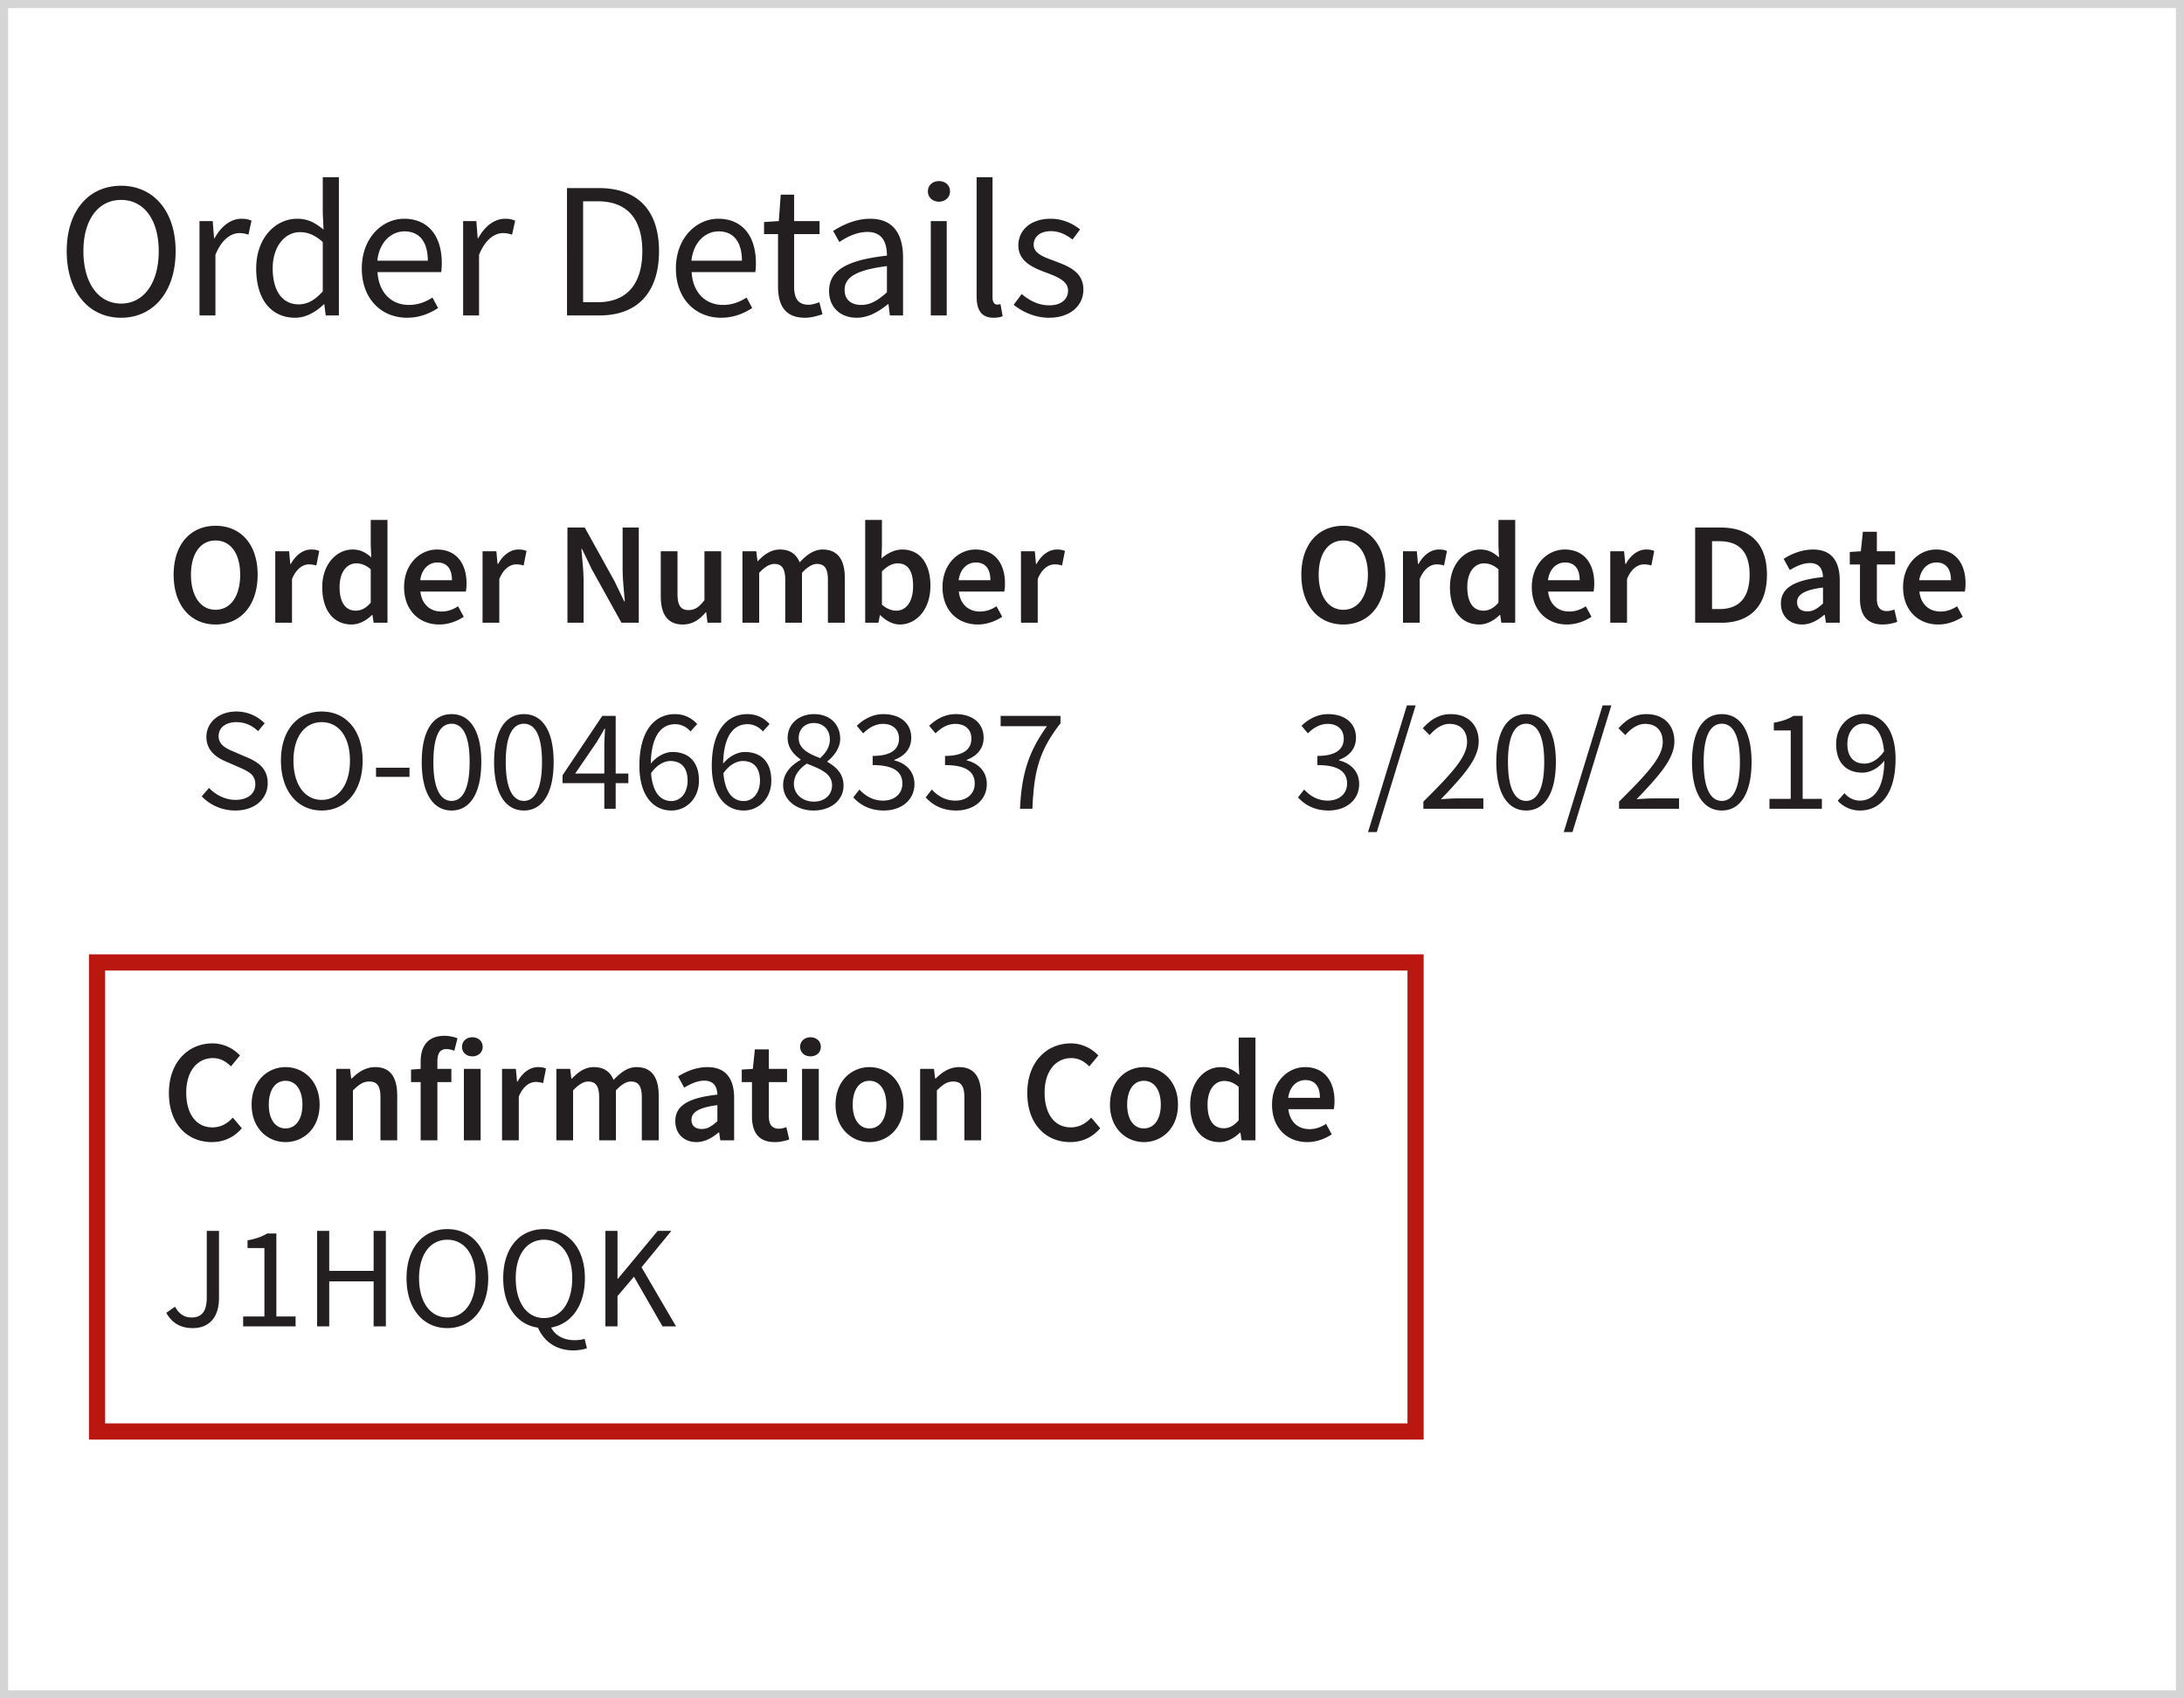 <svg xmlns="http://www.w3.org/2000/svg" width="270" height="210" viewBox="0 0 270 210">
    <rect x="0" y="0" width="270" height="210" fill="#808080" stroke="none"/>
    <g fill="none" fill-rule="evenodd">
        <path fill="#FFF" stroke="#D5D5D5" d="M.5.5h269v209H.5z"/>
        <path fill="#231F20" fill-rule="nonzero" d="M26.65 77.216c-3.06 0-5.183-2.34-5.183-6.156 0-3.798 2.123-6.048 5.184-6.048 3.078 0 5.201 2.25 5.201 6.048 0 3.816-2.123 6.156-5.201 6.156zm0-1.818c1.855 0 3.043-1.692 3.043-4.338 0-2.628-1.189-4.23-3.043-4.23-1.853 0-3.041 1.602-3.041 4.23 0 2.646 1.188 4.338 3.041 4.338zM34.03 77v-8.838h1.71l.145 1.566h.072c.63-1.152 1.566-1.782 2.502-1.782.45 0 .737.054 1.008.18l-.36 1.8a2.889 2.889 0 0 0-.919-.144c-.702 0-1.547.486-2.088 1.818V77h-2.07zm9.444.216c-2.214 0-3.636-1.71-3.636-4.626 0-2.88 1.818-4.644 3.744-4.644 1.008 0 1.638.378 2.322.972l-.072-1.422v-3.204h2.07V77h-1.71l-.144-.954h-.072c-.648.648-1.548 1.17-2.502 1.17zm.504-1.71c.684 0 1.26-.306 1.854-.99v-4.122c-.612-.54-1.206-.738-1.8-.738-1.134 0-2.052 1.062-2.052 2.916 0 1.908.72 2.934 1.998 2.934zm10.332 1.71c-2.448 0-4.356-1.71-4.356-4.626 0-2.88 1.998-4.644 4.068-4.644 2.394 0 3.654 1.728 3.654 4.194 0 .396-.036.792-.09 1.008H51.97c.18 1.566 1.188 2.466 2.61 2.466.756 0 1.404-.234 2.052-.648l.702 1.296c-.846.558-1.908.954-3.024.954zm-2.358-5.472h3.924c0-1.368-.594-2.196-1.8-2.196-1.044 0-1.944.774-2.124 2.196zM59.656 77v-8.838h1.71l.144 1.566h.072c.63-1.152 1.566-1.782 2.502-1.782.45 0 .738.054 1.008.18l-.36 1.8a2.889 2.889 0 0 0-.918-.144c-.702 0-1.548.486-2.088 1.818V77h-2.07zm10.494 0V65.228h2.142l3.672 6.624 1.206 2.502h.072c-.09-1.206-.27-2.7-.27-4.014v-5.112h1.998V77h-2.142l-3.672-6.624-1.206-2.502h-.072c.09 1.242.27 2.664.27 3.978V77H70.15zm14.256.216c-1.89 0-2.718-1.278-2.718-3.51v-5.544h2.07v5.274c0 1.458.414 1.998 1.368 1.998.774 0 1.296-.36 1.962-1.224v-6.048h2.07V77h-1.692l-.162-1.296h-.054c-.774.918-1.638 1.512-2.844 1.512zm7.38-.216v-8.838h1.71l.144 1.206h.072c.738-.792 1.602-1.422 2.7-1.422 1.296 0 2.034.594 2.448 1.584.846-.9 1.728-1.584 2.844-1.584 1.872 0 2.736 1.278 2.736 3.51V77h-2.088v-5.274c0-1.458-.432-1.998-1.35-1.998-.558 0-1.17.36-1.854 1.098V77h-2.07v-5.274c0-1.458-.432-1.998-1.368-1.998-.54 0-1.17.36-1.854 1.098V77h-2.07zm19.458.216c-.81 0-1.674-.414-2.412-1.152h-.054l-.18.936h-1.638V64.292h2.07v3.276l-.054 1.476c.738-.648 1.656-1.098 2.556-1.098 2.214 0 3.492 1.764 3.492 4.482 0 3.042-1.818 4.788-3.78 4.788zm-.432-1.71c1.17 0 2.07-1.044 2.07-3.042 0-1.764-.576-2.808-1.908-2.808-.648 0-1.26.324-1.944.99v4.122c.63.54 1.26.738 1.782.738zm10.062 1.71c-2.448 0-4.356-1.71-4.356-4.626 0-2.88 1.998-4.644 4.068-4.644 2.394 0 3.654 1.728 3.654 4.194 0 .396-.036.792-.09 1.008h-5.616c.18 1.566 1.188 2.466 2.61 2.466.756 0 1.404-.234 2.052-.648l.702 1.296c-.846.558-1.908.954-3.024.954zm-2.358-5.472h3.924c0-1.368-.594-2.196-1.8-2.196-1.044 0-1.944.774-2.124 2.196zM126.22 77v-8.838h1.71l.144 1.566h.072c.63-1.152 1.566-1.782 2.502-1.782.45 0 .738.054 1.008.18l-.36 1.8a2.889 2.889 0 0 0-.918-.144c-.702 0-1.548.486-2.088 1.818V77h-2.07zm-97.14 23.216a5.726 5.726 0 0 1-4.14-1.746l.9-1.044c.846.882 2.035 1.476 3.259 1.476 1.547 0 2.465-.774 2.465-1.926 0-1.206-.846-1.584-1.962-2.088l-1.692-.738c-1.116-.468-2.393-1.314-2.393-3.042 0-1.8 1.566-3.132 3.707-3.132a4.9 4.9 0 0 1 3.493 1.458l-.81.972c-.72-.684-1.584-1.116-2.683-1.116-1.314 0-2.195.666-2.195 1.728 0 1.134 1.026 1.566 1.962 1.962l1.674.72c1.367.594 2.43 1.404 2.43 3.15 0 1.872-1.53 3.366-4.014 3.366zm10.693 0c-2.97 0-5.04-2.376-5.04-6.174 0-3.78 2.07-6.066 5.04-6.066s5.057 2.304 5.057 6.066c0 3.798-2.087 6.174-5.057 6.174zm0-1.314c2.105 0 3.491-1.908 3.491-4.86 0-2.934-1.386-4.752-3.492-4.752-2.105 0-3.491 1.818-3.491 4.752 0 2.952 1.386 4.86 3.492 4.86zm6.713-2.844v-1.134h4.14v1.134h-4.14zm9.343 4.158c-2.304 0-3.69-2.142-3.69-5.994s1.386-5.922 3.69-5.922c2.285 0 3.672 2.07 3.672 5.922s-1.386 5.994-3.672 5.994zm0-1.188c1.331 0 2.231-1.44 2.231-4.806s-.9-4.734-2.232-4.734c-1.35 0-2.25 1.368-2.25 4.734 0 3.366.9 4.806 2.25 4.806zm8.946 1.188c-2.305 0-3.69-2.142-3.69-5.994s1.386-5.922 3.69-5.922c2.285 0 3.671 2.07 3.671 5.922s-1.385 5.994-3.671 5.994zm0-1.188c1.331 0 2.231-1.44 2.231-4.806s-.9-4.734-2.231-4.734c-1.35 0-2.25 1.368-2.25 4.734 0 3.366.9 4.806 2.25 4.806zm9.935.972v-3.168h-5.165v-.972l4.913-7.344h1.657v7.128h1.566v1.188h-1.566V100H74.71zm-3.6-4.356h3.6v-3.33c0-.612.055-1.602.09-2.214h-.072c-.287.558-.611 1.062-.935 1.62l-2.683 3.924zm11.898 4.572c-2.25 0-3.96-1.836-3.96-5.526 0-4.608 2.088-6.39 4.374-6.39 1.243 0 2.124.522 2.773 1.224l-.828.918a2.501 2.501 0 0 0-1.89-.9c-1.603 0-2.953 1.242-3.025 4.878.72-.882 1.746-1.44 2.683-1.44 1.98 0 3.275 1.188 3.275 3.546 0 2.196-1.547 3.69-3.401 3.69zm0-1.17c1.135 0 1.999-1.008 1.999-2.52 0-1.494-.703-2.43-2.125-2.43-.738 0-1.674.45-2.394 1.512.18 2.232 1.063 3.438 2.52 3.438zm8.947 1.17c-2.25 0-3.96-1.836-3.96-5.526 0-4.608 2.087-6.39 4.373-6.39 1.243 0 2.125.522 2.773 1.224l-.829.918a2.501 2.501 0 0 0-1.89-.9c-1.602 0-2.951 1.242-3.023 4.878.72-.882 1.745-1.44 2.681-1.44 1.98 0 3.276 1.188 3.276 3.546 0 2.196-1.547 3.69-3.401 3.69zm0-1.17c1.133 0 1.998-1.008 1.998-2.52 0-1.494-.703-2.43-2.124-2.43-.738 0-1.674.45-2.394 1.512.18 2.232 1.061 3.438 2.52 3.438zm8.621 1.17c-2.16 0-3.761-1.332-3.761-3.15 0-1.494 1.08-2.52 2.16-3.096v-.072c-.846-.594-1.602-1.44-1.602-2.646 0-1.764 1.403-2.952 3.257-2.952 1.999 0 3.24 1.278 3.24 3.06 0 1.206-.882 2.232-1.584 2.772v.072c1.026.594 1.998 1.404 1.998 2.952 0 1.71-1.476 3.06-3.708 3.06zm.81-6.48c.775-.684 1.207-1.458 1.207-2.304 0-1.134-.739-2.034-1.999-2.034-1.061 0-1.853.738-1.853 1.854 0 1.368 1.26 1.944 2.645 2.484zm-.773 5.382c1.332 0 2.25-.828 2.25-2.016 0-1.476-1.459-2.016-3.114-2.682-.918.612-1.602 1.458-1.602 2.502 0 1.278 1.061 2.196 2.465 2.196zm8.657 1.098c-1.835 0-3.005-.774-3.78-1.62l.757-.972c.683.72 1.584 1.368 2.933 1.368 1.386 0 2.376-.828 2.376-2.106 0-1.368-.935-2.286-3.671-2.286v-1.134c2.447 0 3.257-.936 3.257-2.142 0-1.116-.755-1.818-1.98-1.818-.954 0-1.764.486-2.448 1.17l-.791-.936c.882-.828 1.944-1.44 3.293-1.44 1.999 0 3.439 1.062 3.439 2.916 0 1.386-.847 2.268-2.088 2.736v.072c1.386.324 2.484 1.332 2.484 2.916 0 2.034-1.675 3.276-3.78 3.276zm8.947 0c-1.837 0-3.007-.774-3.78-1.62l.755-.972c.684.72 1.585 1.368 2.934 1.368 1.386 0 2.376-.828 2.376-2.106 0-1.368-.935-2.286-3.671-2.286v-1.134c2.447 0 3.257-.936 3.257-2.142 0-1.116-.755-1.818-1.98-1.818-.954 0-1.764.486-2.448 1.17l-.791-.936c.882-.828 1.944-1.44 3.293-1.44 1.998 0 3.438 1.062 3.438 2.916 0 1.386-.846 2.268-2.087 2.736v.072c1.385.324 2.483 1.332 2.483 2.916 0 2.034-1.673 3.276-3.78 3.276zM126.1 100c.199-4.32 1.063-7.056 3.33-10.206h-5.724v-1.278h7.398v.918c-2.718 3.474-3.276 6.084-3.474 10.566h-1.53zM166.066 77.216c-3.06 0-5.184-2.34-5.184-6.156 0-3.798 2.124-6.048 5.184-6.048 3.078 0 5.202 2.25 5.202 6.048 0 3.816-2.124 6.156-5.202 6.156zm0-1.818c1.854 0 3.042-1.692 3.042-4.338 0-2.628-1.188-4.23-3.042-4.23-1.854 0-3.042 1.602-3.042 4.23 0 2.646 1.188 4.338 3.042 4.338zm7.38 1.602v-8.838h1.71l.144 1.566h.072c.63-1.152 1.566-1.782 2.502-1.782.45 0 .738.054 1.008.18l-.36 1.8a2.889 2.889 0 0 0-.918-.144c-.702 0-1.548.486-2.088 1.818V77h-2.07zm9.444.216c-2.214 0-3.636-1.71-3.636-4.626 0-2.88 1.818-4.644 3.744-4.644 1.008 0 1.638.378 2.322.972l-.072-1.422v-3.204h2.07V77h-1.71l-.144-.954h-.072c-.648.648-1.548 1.17-2.502 1.17zm.504-1.71c.684 0 1.26-.306 1.854-.99v-4.122c-.612-.54-1.206-.738-1.8-.738-1.134 0-2.052 1.062-2.052 2.916 0 1.908.72 2.934 1.998 2.934zm10.332 1.71c-2.448 0-4.356-1.71-4.356-4.626 0-2.88 1.998-4.644 4.068-4.644 2.394 0 3.654 1.728 3.654 4.194 0 .396-.036.792-.09 1.008h-5.616c.18 1.566 1.188 2.466 2.61 2.466.756 0 1.404-.234 2.052-.648l.702 1.296c-.846.558-1.908.954-3.024.954zm-2.358-5.472h3.924c0-1.368-.594-2.196-1.8-2.196-1.044 0-1.944.774-2.124 2.196zM199.072 77v-8.838h1.71l.144 1.566h.072c.63-1.152 1.566-1.782 2.502-1.782.45 0 .738.054 1.008.18l-.36 1.8a2.889 2.889 0 0 0-.918-.144c-.702 0-1.548.486-2.088 1.818V77h-2.07zm10.494 0V65.228h3.15c3.6 0 5.724 1.944 5.724 5.832 0 3.906-2.124 5.94-5.616 5.94h-3.258zm2.088-1.692h.918c2.376 0 3.726-1.35 3.726-4.248 0-2.88-1.35-4.14-3.726-4.14h-.918v8.388zm11.124 1.908c-1.548 0-2.61-1.044-2.61-2.592 0-1.89 1.566-2.88 5.202-3.276-.036-.936-.414-1.728-1.62-1.728-.864 0-1.692.396-2.484.864l-.756-1.386c.972-.612 2.232-1.152 3.636-1.152 2.196 0 3.294 1.35 3.294 3.816V77h-1.71l-.144-.972h-.072c-.792.666-1.692 1.188-2.736 1.188zm.666-1.62c.72 0 1.26-.36 1.926-.972v-1.98c-2.412.306-3.204.936-3.204 1.818 0 .792.54 1.134 1.278 1.134zm9.306 1.62c-2.052 0-2.808-1.296-2.808-3.204V69.8h-1.26v-1.548l1.368-.09.252-2.412h1.728v2.412h2.25V69.8h-2.25v4.212c0 1.044.396 1.548 1.242 1.548.306 0 .666-.09.918-.198l.36 1.53c-.486.162-1.098.324-1.8.324zm6.876 0c-2.448 0-4.356-1.71-4.356-4.626 0-2.88 1.998-4.644 4.068-4.644 2.394 0 3.654 1.728 3.654 4.194 0 .396-.036.792-.09 1.008h-5.616c.18 1.566 1.188 2.466 2.61 2.466.756 0 1.404-.234 2.052-.648l.702 1.296c-.846.558-1.908.954-3.024.954zm-2.358-5.472h3.924c0-1.368-.594-2.196-1.8-2.196-1.044 0-1.944.774-2.124 2.196zm-73.02 28.472c-1.836 0-3.006-.774-3.78-1.62l.756-.972c.684.72 1.584 1.368 2.934 1.368 1.386 0 2.376-.828 2.376-2.106 0-1.368-.936-2.286-3.672-2.286v-1.134c2.448 0 3.258-.936 3.258-2.142 0-1.116-.756-1.818-1.98-1.818-.954 0-1.764.486-2.448 1.17l-.792-.936c.882-.828 1.944-1.44 3.294-1.44 1.998 0 3.438 1.062 3.438 2.916 0 1.386-.846 2.268-2.088 2.736v.072c1.386.324 2.484 1.332 2.484 2.916 0 2.034-1.674 3.276-3.78 3.276zm4.878 2.664l4.806-15.66h1.08l-4.806 15.66h-1.08zm6.84-2.88v-.882c3.456-3.438 5.4-5.508 5.4-7.362 0-1.314-.72-2.25-2.178-2.25-.954 0-1.782.612-2.448 1.386l-.846-.846c.954-1.044 1.98-1.746 3.474-1.746 2.124 0 3.438 1.35 3.438 3.384 0 2.16-1.962 4.302-4.68 7.146.63-.054 1.332-.108 1.926-.108h3.33V100h-7.416zm12.708.216c-2.304 0-3.69-2.142-3.69-5.994s1.386-5.922 3.69-5.922c2.286 0 3.672 2.07 3.672 5.922s-1.386 5.994-3.672 5.994zm0-1.188c1.332 0 2.232-1.44 2.232-4.806s-.9-4.734-2.232-4.734c-1.35 0-2.25 1.368-2.25 4.734 0 3.366.9 4.806 2.25 4.806zm4.644 3.852l4.806-15.66h1.08l-4.806 15.66h-1.08zm6.84-2.88v-.882c3.456-3.438 5.4-5.508 5.4-7.362 0-1.314-.72-2.25-2.178-2.25-.954 0-1.782.612-2.448 1.386l-.846-.846c.954-1.044 1.98-1.746 3.474-1.746 2.124 0 3.438 1.35 3.438 3.384 0 2.16-1.962 4.302-4.68 7.146.63-.054 1.332-.108 1.926-.108h3.33V100h-7.416zm12.708.216c-2.304 0-3.69-2.142-3.69-5.994s1.386-5.922 3.69-5.922c2.286 0 3.672 2.07 3.672 5.922s-1.386 5.994-3.672 5.994zm0-1.188c1.332 0 2.232-1.44 2.232-4.806s-.9-4.734-2.232-4.734c-1.35 0-2.25 1.368-2.25 4.734 0 3.366.9 4.806 2.25 4.806zm5.886.972v-1.224h2.628v-8.46h-2.088v-.954c1.044-.18 1.8-.468 2.43-.846h1.134v10.26h2.376V100h-6.48zm11.754-5.58c.756 0 1.674-.45 2.412-1.53-.198-2.232-1.08-3.42-2.538-3.42-1.116 0-1.998 1.008-1.998 2.52 0 1.494.702 2.43 2.124 2.43zm-.54 5.796a3.672 3.672 0 0 1-2.772-1.206l.828-.936c.468.558 1.17.918 1.89.918 1.62 0 2.988-1.26 3.042-4.932-.72.918-1.746 1.476-2.7 1.476-1.98 0-3.258-1.188-3.258-3.546 0-2.196 1.548-3.69 3.384-3.69 2.268 0 3.96 1.836 3.96 5.526 0 4.608-2.088 6.39-4.374 6.39zM26.192 141.216c-2.97 0-5.31-2.16-5.31-6.066 0-3.852 2.412-6.138 5.382-6.138 1.476 0 2.664.702 3.402 1.494l-1.116 1.35c-.612-.612-1.314-1.026-2.232-1.026-1.926 0-3.294 1.62-3.294 4.266 0 2.682 1.26 4.302 3.24 4.302 1.044 0 1.854-.486 2.52-1.206l1.116 1.314c-.954 1.098-2.196 1.71-3.708 1.71zm9.108 0c-2.196 0-4.194-1.692-4.194-4.626 0-2.952 1.998-4.644 4.194-4.644 2.214 0 4.212 1.692 4.212 4.644 0 2.934-1.998 4.626-4.212 4.626zm0-1.692c1.296 0 2.088-1.17 2.088-2.934 0-1.782-.792-2.952-2.088-2.952s-2.07 1.17-2.07 2.952c0 1.764.774 2.934 2.07 2.934zM41.564 141v-8.838h1.71l.144 1.188h.072c.792-.774 1.692-1.404 2.898-1.404 1.89 0 2.718 1.278 2.718 3.51V141h-2.07v-5.274c0-1.458-.414-1.998-1.386-1.998-.774 0-1.278.378-2.016 1.098V141h-2.07zm10.44 0v-7.2h-1.188v-1.548l1.188-.09v-.918c0-1.836.846-3.168 2.934-3.168.63 0 1.224.144 1.62.306l-.396 1.548a2.44 2.44 0 0 0-.972-.216c-.72 0-1.116.468-1.116 1.494v.954h1.728v1.638h-1.728v7.2h-2.07zm5.346 0v-8.838h2.07V141h-2.07zm1.044-10.386c-.738 0-1.278-.486-1.278-1.17 0-.702.54-1.188 1.278-1.188s1.278.486 1.278 1.188c0 .684-.54 1.17-1.278 1.17zM62.066 141v-8.838h1.71l.144 1.566h.072c.63-1.152 1.566-1.782 2.502-1.782.45 0 .738.054 1.008.18l-.36 1.8a2.889 2.889 0 0 0-.918-.144c-.702 0-1.548.486-2.088 1.818v5.4h-2.07zm6.714 0v-8.838h1.71l.144 1.206h.072c.738-.792 1.602-1.422 2.7-1.422 1.296 0 2.034.594 2.448 1.584.846-.9 1.728-1.584 2.844-1.584 1.872 0 2.736 1.278 2.736 3.51V141h-2.088v-5.274c0-1.458-.432-1.998-1.35-1.998-.558 0-1.17.36-1.854 1.098V141h-2.07v-5.274c0-1.458-.432-1.998-1.368-1.998-.54 0-1.17.36-1.854 1.098V141h-2.07zm17.316.216c-1.548 0-2.61-1.044-2.61-2.592 0-1.89 1.566-2.88 5.202-3.276-.036-.936-.414-1.728-1.62-1.728-.864 0-1.692.396-2.484.864l-.756-1.386c.972-.612 2.232-1.152 3.636-1.152 2.196 0 3.294 1.35 3.294 3.816V141h-1.71l-.144-.972h-.072c-.792.666-1.692 1.188-2.736 1.188zm.666-1.62c.72 0 1.26-.36 1.926-.972v-1.98c-2.412.306-3.204.936-3.204 1.818 0 .792.54 1.134 1.278 1.134zm9.008 1.62c-2.052 0-2.808-1.296-2.808-3.204V133.8h-1.26v-1.548l1.368-.09.252-2.412h1.728v2.412h2.25v1.638h-2.25v4.212c0 1.044.396 1.548 1.242 1.548.306 0 .666-.09.918-.198l.36 1.53c-.486.162-1.098.324-1.8.324zm3.384-.216v-8.838h2.07V141h-2.07zm1.044-10.386c-.738 0-1.278-.486-1.278-1.17 0-.702.54-1.188 1.278-1.188s1.278.486 1.278 1.188c0 .684-.54 1.17-1.278 1.17zm7.29 10.602c-2.196 0-4.194-1.692-4.194-4.626 0-2.952 1.998-4.644 4.194-4.644 2.214 0 4.212 1.692 4.212 4.644 0 2.934-1.998 4.626-4.212 4.626zm0-1.692c1.296 0 2.088-1.17 2.088-2.934 0-1.782-.792-2.952-2.088-2.952s-2.07 1.17-2.07 2.952c0 1.764.774 2.934 2.07 2.934zm6.264 1.476v-8.838h1.71l.144 1.188h.072c.792-.774 1.692-1.404 2.898-1.404 1.89 0 2.718 1.278 2.718 3.51V141h-2.07v-5.274c0-1.458-.414-1.998-1.386-1.998-.774 0-1.278.378-2.016 1.098V141h-2.07zm18.558.216c-2.97 0-5.31-2.16-5.31-6.066 0-3.852 2.412-6.138 5.382-6.138 1.476 0 2.664.702 3.402 1.494l-1.116 1.35c-.612-.612-1.314-1.026-2.232-1.026-1.926 0-3.294 1.62-3.294 4.266 0 2.682 1.26 4.302 3.24 4.302 1.044 0 1.854-.486 2.52-1.206l1.116 1.314c-.954 1.098-2.196 1.71-3.708 1.71zm9.108 0c-2.196 0-4.194-1.692-4.194-4.626 0-2.952 1.998-4.644 4.194-4.644 2.214 0 4.212 1.692 4.212 4.644 0 2.934-1.998 4.626-4.212 4.626zm0-1.692c1.296 0 2.088-1.17 2.088-2.934 0-1.782-.792-2.952-2.088-2.952s-2.07 1.17-2.07 2.952c0 1.764.774 2.934 2.07 2.934zm9.36 1.692c-2.214 0-3.636-1.71-3.636-4.626 0-2.88 1.818-4.644 3.744-4.644 1.008 0 1.638.378 2.322.972l-.072-1.422v-3.204h2.07V141h-1.71l-.144-.954h-.072c-.648.648-1.548 1.17-2.502 1.17zm.504-1.71c.684 0 1.26-.306 1.854-.99v-4.122c-.612-.54-1.206-.738-1.8-.738-1.134 0-2.052 1.062-2.052 2.916 0 1.908.72 2.934 1.998 2.934zm10.332 1.71c-2.448 0-4.356-1.71-4.356-4.626 0-2.88 1.998-4.644 4.068-4.644 2.394 0 3.654 1.728 3.654 4.194 0 .396-.036.792-.09 1.008h-5.616c.18 1.566 1.188 2.466 2.61 2.466.756 0 1.404-.234 2.052-.648l.702 1.296c-.846.558-1.908.954-3.024.954zm-2.358-5.472h3.924c0-1.368-.594-2.196-1.8-2.196-1.044 0-1.944.774-2.124 2.196zm-135.44 28.472c-1.494 0-2.574-.648-3.258-1.89l1.08-.756c.522.936 1.188 1.332 2.034 1.332 1.26 0 1.89-.72 1.89-2.52v-8.19h1.512v8.334c0 2.034-.954 3.69-3.258 3.69zm6.246-.216v-1.224h2.628v-8.46h-2.088v-.954c1.044-.18 1.8-.468 2.43-.846h1.134v10.26h2.376V164h-6.48zm9.144 0v-11.808H40.7v4.95h5.49v-4.95h1.512V164H46.19v-5.562H40.7V164h-1.494zm16.092.216c-2.97 0-5.04-2.376-5.04-6.174 0-3.78 2.07-6.066 5.04-6.066s5.058 2.304 5.058 6.066c0 3.798-2.088 6.174-5.058 6.174zm0-1.314c2.106 0 3.492-1.908 3.492-4.86 0-2.934-1.386-4.752-3.492-4.752s-3.492 1.818-3.492 4.752c0 2.952 1.386 4.86 3.492 4.86zm11.952.072c2.106 0 3.492-1.908 3.492-4.932 0-2.934-1.386-4.752-3.492-4.752s-3.492 1.818-3.492 4.752c0 3.024 1.386 4.932 3.492 4.932zm3.618 3.996c-2.178 0-3.672-1.188-4.356-2.808-2.574-.36-4.302-2.646-4.302-6.12 0-3.78 2.07-6.066 5.04-6.066s5.058 2.304 5.058 6.066c0 3.402-1.674 5.67-4.176 6.102.54 1.044 1.62 1.566 2.898 1.566a4.52 4.52 0 0 0 1.242-.162l.288 1.152c-.36.144-.99.27-1.692.27zm3.978-2.97v-11.808h1.494v5.922h.054l4.914-5.922H83l-3.69 4.5L83.576 164h-1.674l-3.528-6.138-2.034 2.394V164h-1.494zM14.968 39.288c-3.96 0-6.72-3.168-6.72-8.232 0-5.04 2.76-8.088 6.72-8.088s6.744 3.072 6.744 8.088c0 5.064-2.784 8.232-6.744 8.232zm0-1.752c2.808 0 4.656-2.544 4.656-6.48 0-3.912-1.848-6.336-4.656-6.336s-4.656 2.424-4.656 6.336c0 3.936 1.848 6.48 4.656 6.48zM24.664 39V27.336h1.632l.168 2.112h.072c.792-1.464 1.992-2.4 3.312-2.4.504 0 .864.072 1.248.24l-.384 1.728c-.384-.12-.648-.192-1.128-.192-.984 0-2.16.72-2.952 2.688V39h-1.968zm11.832.288c-2.928 0-4.824-2.208-4.824-6.096 0-3.792 2.4-6.144 5.064-6.144 1.344 0 2.232.504 3.264 1.344l-.096-1.992v-4.488h1.992V39h-1.632l-.168-1.368h-.072c-.912.888-2.16 1.656-3.528 1.656zm.432-1.656c1.08 0 2.016-.528 2.976-1.608v-6.096c-.984-.888-1.872-1.224-2.832-1.224-1.872 0-3.36 1.8-3.36 4.464 0 2.784 1.176 4.464 3.216 4.464zm13.392 1.656c-3.12 0-5.592-2.28-5.592-6.096 0-3.816 2.568-6.144 5.232-6.144 2.976 0 4.656 2.136 4.656 5.472 0 .408-.024.84-.072 1.128h-7.872c.144 2.472 1.656 4.056 3.888 4.056 1.104 0 2.04-.36 2.904-.912l.696 1.296c-1.008.648-2.256 1.2-3.84 1.2zm-3.672-7.056h6.24c0-2.352-1.056-3.624-2.88-3.624-1.632 0-3.12 1.32-3.36 3.624zM57.256 39V27.336h1.632l.168 2.112h.072c.792-1.464 1.992-2.4 3.312-2.4.504 0 .864.072 1.248.24l-.384 1.728c-.384-.12-.648-.192-1.128-.192-.984 0-2.16.72-2.952 2.688V39h-1.968zm12.84 0V23.256h3.936c4.848 0 7.44 2.808 7.44 7.8 0 5.016-2.592 7.944-7.344 7.944h-4.032zm1.992-1.632h1.8c3.672 0 5.52-2.328 5.52-6.312 0-3.96-1.848-6.168-5.52-6.168h-1.8v12.48zm17.064 1.92c-3.12 0-5.592-2.28-5.592-6.096 0-3.816 2.568-6.144 5.232-6.144 2.976 0 4.656 2.136 4.656 5.472 0 .408-.024.84-.072 1.128h-7.872c.144 2.472 1.656 4.056 3.888 4.056 1.104 0 2.04-.36 2.904-.912l.696 1.296c-1.008.648-2.256 1.2-3.84 1.2zm-3.672-7.056h6.24c0-2.352-1.056-3.624-2.88-3.624-1.632 0-3.12 1.32-3.36 3.624zm14.04 7.056c-2.496 0-3.336-1.584-3.336-3.888v-6.456h-1.728v-1.488l1.824-.12.24-3.264h1.656v3.264h3.144v1.608h-3.144v6.48c0 1.44.456 2.256 1.8 2.256.408 0 .936-.168 1.32-.312l.384 1.488c-.648.216-1.44.432-2.16.432zm6.384 0c-1.944 0-3.408-1.224-3.408-3.312 0-2.544 2.184-3.816 7.152-4.368 0-1.488-.48-2.928-2.4-2.928-1.344 0-2.568.624-3.48 1.248L103 28.56c1.08-.696 2.712-1.512 4.584-1.512 2.856 0 4.056 1.896 4.056 4.8V39h-1.632l-.168-1.392h-.072c-1.104.912-2.4 1.68-3.864 1.68zm.576-1.584c1.128 0 2.04-.552 3.168-1.56v-3.24c-3.888.48-5.232 1.44-5.232 2.928 0 1.32.912 1.872 2.064 1.872zM115.072 39V27.336h1.968V39h-1.968zm1.008-14.064c-.768 0-1.368-.528-1.368-1.272 0-.768.6-1.272 1.368-1.272.768 0 1.368.504 1.368 1.272 0 .744-.6 1.272-1.368 1.272zm6.744 14.352c-1.488 0-2.088-.936-2.088-2.64V21.912h1.968v14.88c0 .624.264.864.552.864.12 0 .216 0 .432-.048l.264 1.488c-.264.12-.6.192-1.128.192zm6.84 0c-1.656 0-3.24-.696-4.344-1.608l.984-1.32c1.008.816 2.04 1.392 3.432 1.392 1.536 0 2.304-.816 2.304-1.824 0-1.2-1.392-1.728-2.664-2.208-1.656-.6-3.48-1.392-3.48-3.36 0-1.872 1.488-3.312 4.008-3.312 1.464 0 2.736.6 3.624 1.32l-.936 1.248c-.792-.6-1.632-1.032-2.664-1.032-1.464 0-2.136.792-2.136 1.68 0 1.104 1.272 1.512 2.592 2.016 1.68.624 3.552 1.32 3.552 3.528 0 1.896-1.512 3.48-4.272 3.48z"/>
        <path stroke="#B9170F" stroke-width="2" d="M12 119h163v58H12z"/>
    </g>
</svg>
